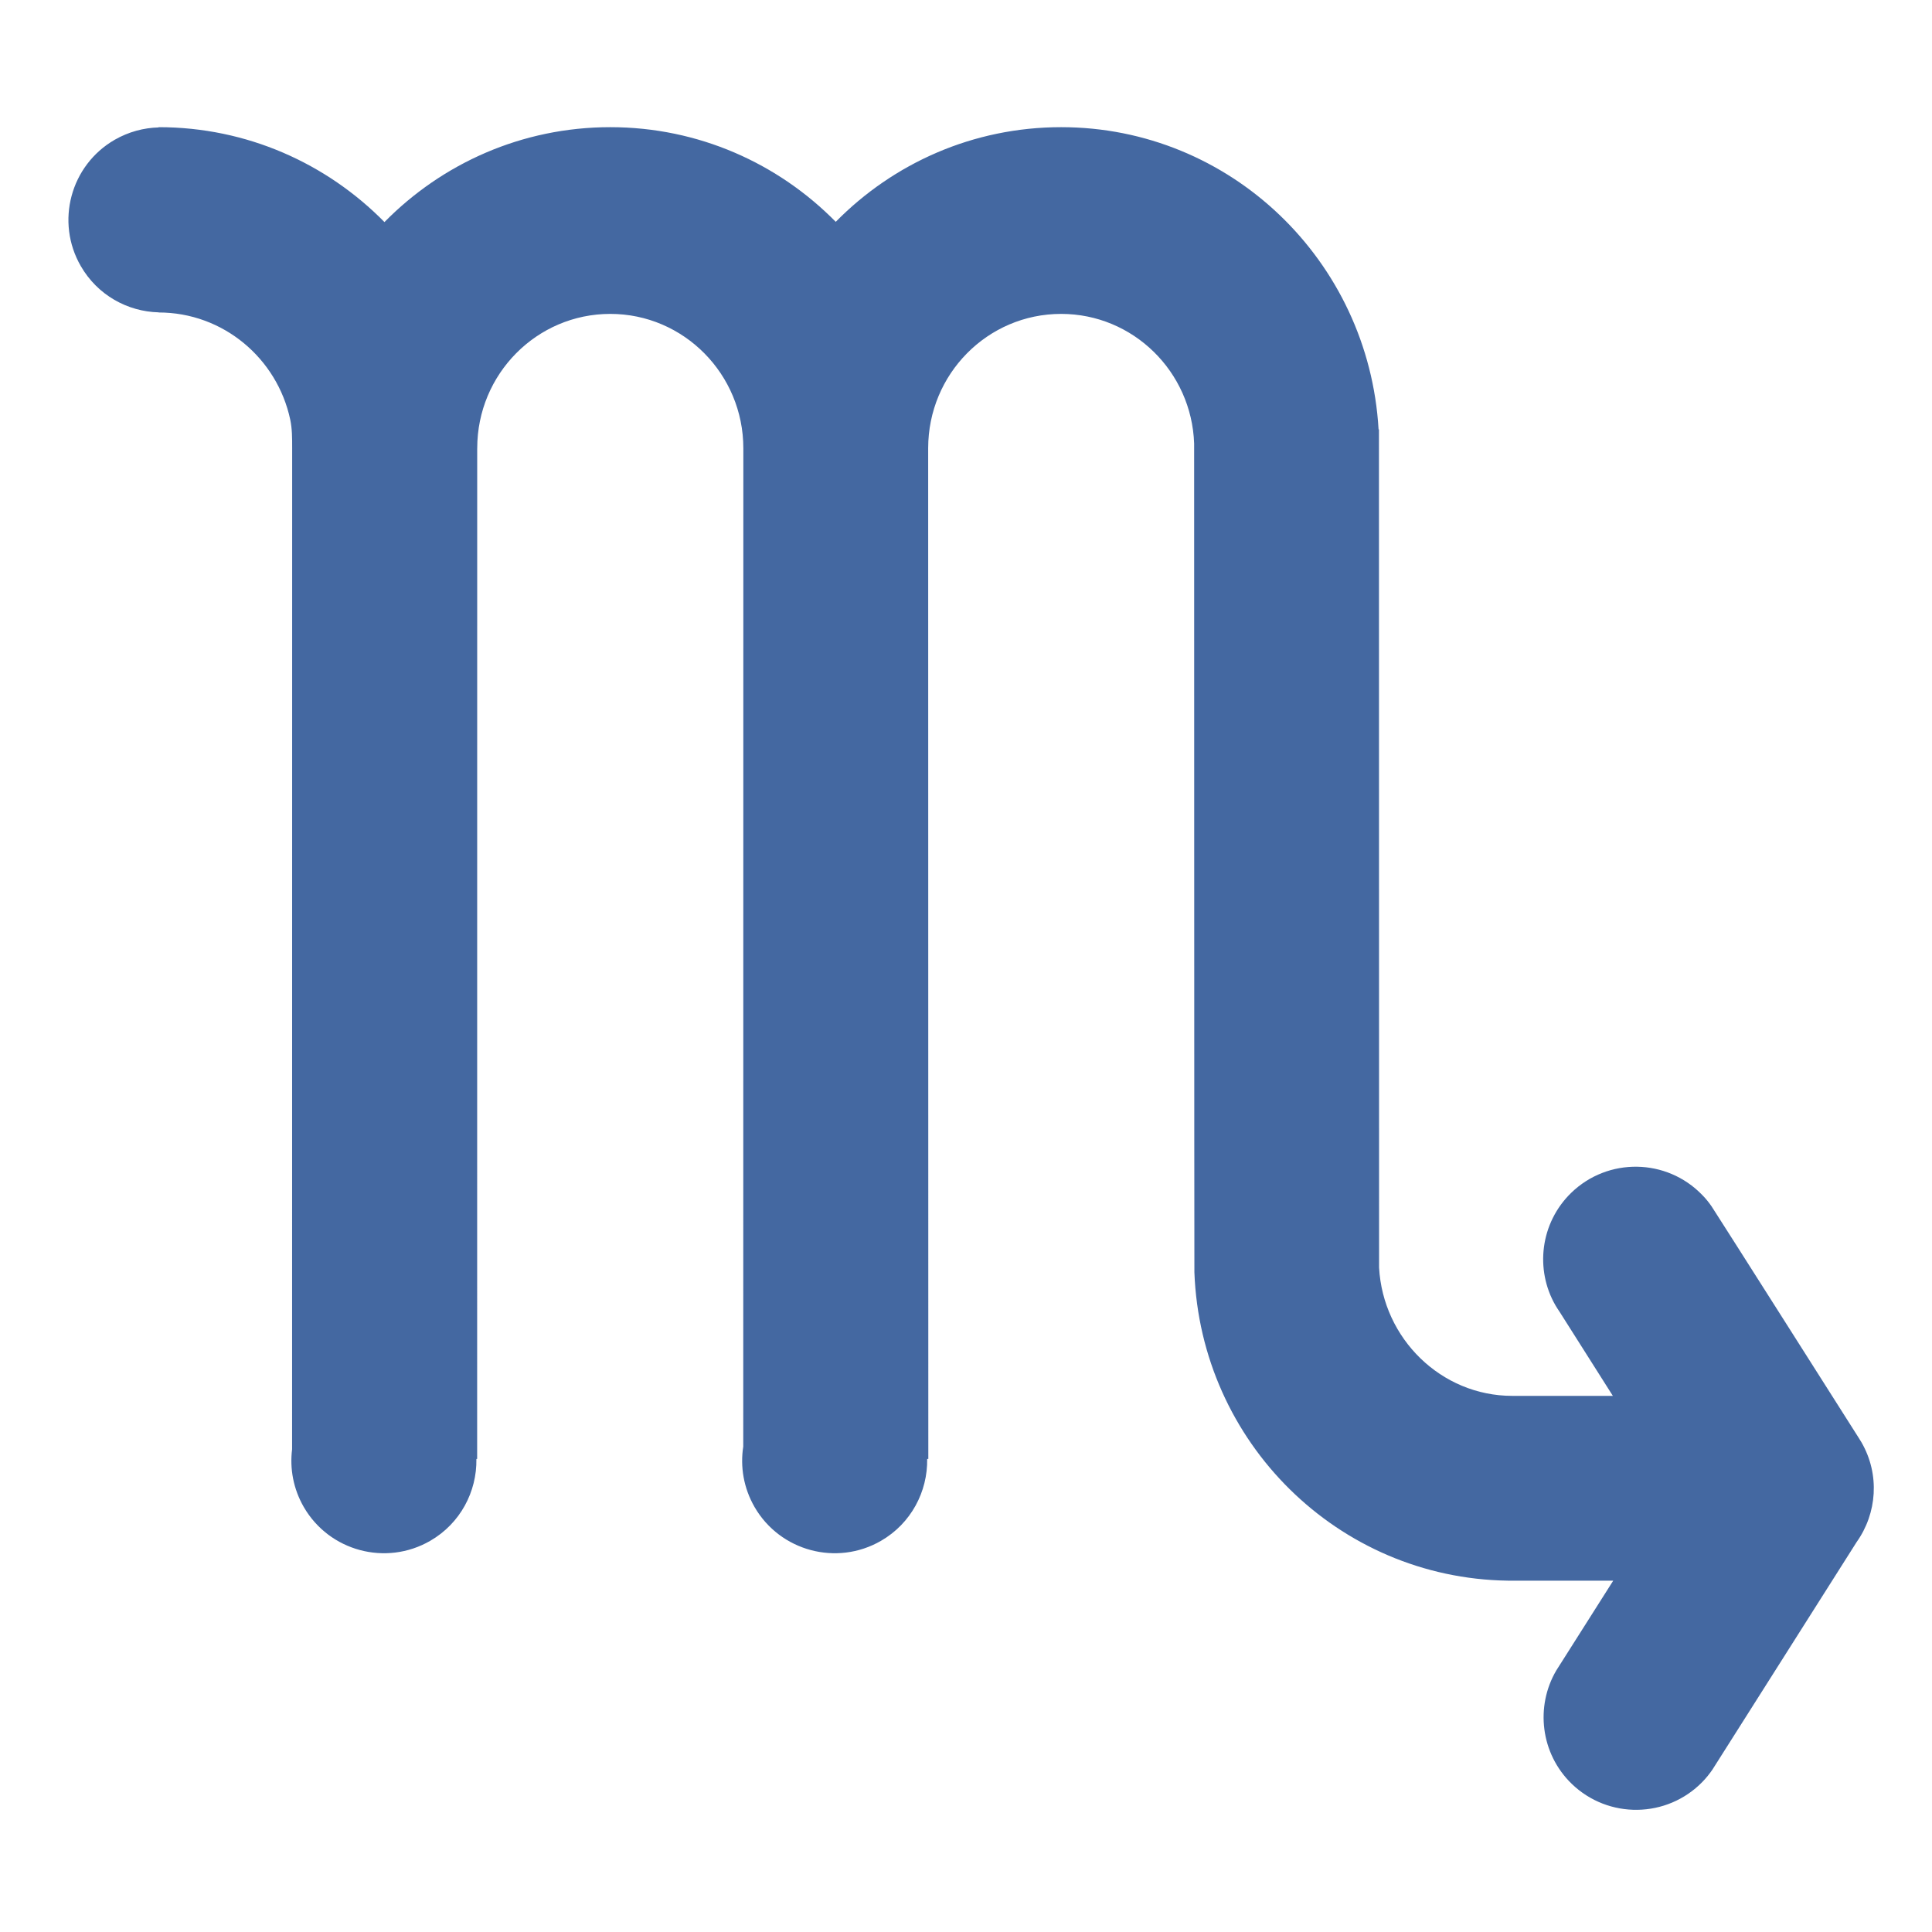 <?xml version="1.0" encoding="UTF-8" standalone="no"?>
<!DOCTYPE svg PUBLIC "-//W3C//DTD SVG 1.1//EN" "http://www.w3.org/Graphics/SVG/1.1/DTD/svg11.dtd">
<svg width="100%" height="100%" viewBox="0 0 150 150" version="1.1" xmlns="http://www.w3.org/2000/svg" xmlns:xlink="http://www.w3.org/1999/xlink" xml:space="preserve" xmlns:serif="http://www.serif.com/" style="fill-rule:evenodd;clip-rule:evenodd;stroke-linejoin:round;stroke-miterlimit:2;">
    <g transform="matrix(1,0,0,1,-2209,-2911)">
        <g transform="matrix(0.761,0,0,0.63,2417.99,2918.25)">
            <rect id="scorpio" x="-274.511" y="-11.505" width="197.031" height="238.032" style="fill:none;"/>
            <g id="scorpio1" serif:id="scorpio">
                <g transform="matrix(1.314,0,0,1.587,-1466.06,-4403.76)">
                    <path d="M919.042,2791.9C916.625,2791.84 914.295,2790.56 912.998,2788.31C911.016,2784.88 912.194,2780.48 915.627,2778.5C916.706,2777.88 917.879,2777.57 919.042,2777.54L919.042,2777.52C925.897,2777.52 932.099,2780.34 936.574,2784.89C941.048,2780.34 947.251,2777.52 954.107,2777.52C960.953,2777.52 967.144,2780.33 971.613,2784.87C976.08,2780.33 982.268,2777.52 989.113,2777.52C1002.26,2777.52 1013,2787.9 1013.76,2800.99L1013.79,2800.99L1013.8,2866.08C1014.1,2871.59 1018.62,2876.04 1024.14,2876.04L1031.95,2876.04L1027.82,2869.52C1027.71,2869.36 1027.6,2869.19 1027.5,2869.02C1025.89,2866.24 1026.31,2862.61 1028.72,2860.27C1031.57,2857.51 1036.12,2857.58 1038.88,2860.43C1039.16,2860.71 1039.4,2861.01 1039.62,2861.33C1039.74,2861.49 1051.04,2879.3 1051.04,2879.3C1051.11,2879.41 1051.18,2879.52 1051.25,2879.64C1052.7,2882.15 1052.46,2885.17 1050.88,2887.39C1050.88,2887.39 1039.78,2904.91 1039.69,2905.05C1039.46,2905.39 1039.2,2905.71 1038.91,2906.01C1036.15,2908.85 1031.6,2908.92 1028.75,2906.16C1026.33,2903.81 1025.92,2900.15 1027.56,2897.36L1027.56,2897.36L1031.98,2890.39L1023.79,2890.39C1010.62,2890.2 999.947,2879.65 999.46,2866.44C999.448,2866.12 999.44,2802.09 999.44,2802.09C999.248,2796.5 994.698,2792.02 989.113,2792.02C983.406,2792.02 978.79,2796.69 978.79,2802.45L978.801,2880.94L978.712,2880.94C978.756,2883.47 977.463,2885.95 975.122,2887.3C971.688,2889.28 967.291,2888.1 965.309,2884.67C964.457,2883.19 964.189,2881.54 964.432,2879.98L964.439,2802.46C964.439,2796.7 959.811,2792.02 954.107,2792.02C948.402,2792.02 943.777,2796.69 943.777,2802.45L943.775,2802.45L943.771,2880.94L943.712,2880.94C943.757,2883.47 942.465,2885.95 940.122,2887.3C936.688,2889.28 932.291,2888.1 930.309,2884.67C929.496,2883.26 929.215,2881.69 929.402,2880.19L929.408,2802.45L929.407,2802.45C929.407,2802.45 929.408,2802.45 929.408,2802.45C929.408,2801.68 929.41,2800.94 929.256,2800.22C928.238,2795.47 924.052,2791.91 919.042,2791.91L919.042,2791.9Z" style="fill:rgb(68,104,161);"/>
                </g>
            </g>
        </g>
    </g>
</svg>
